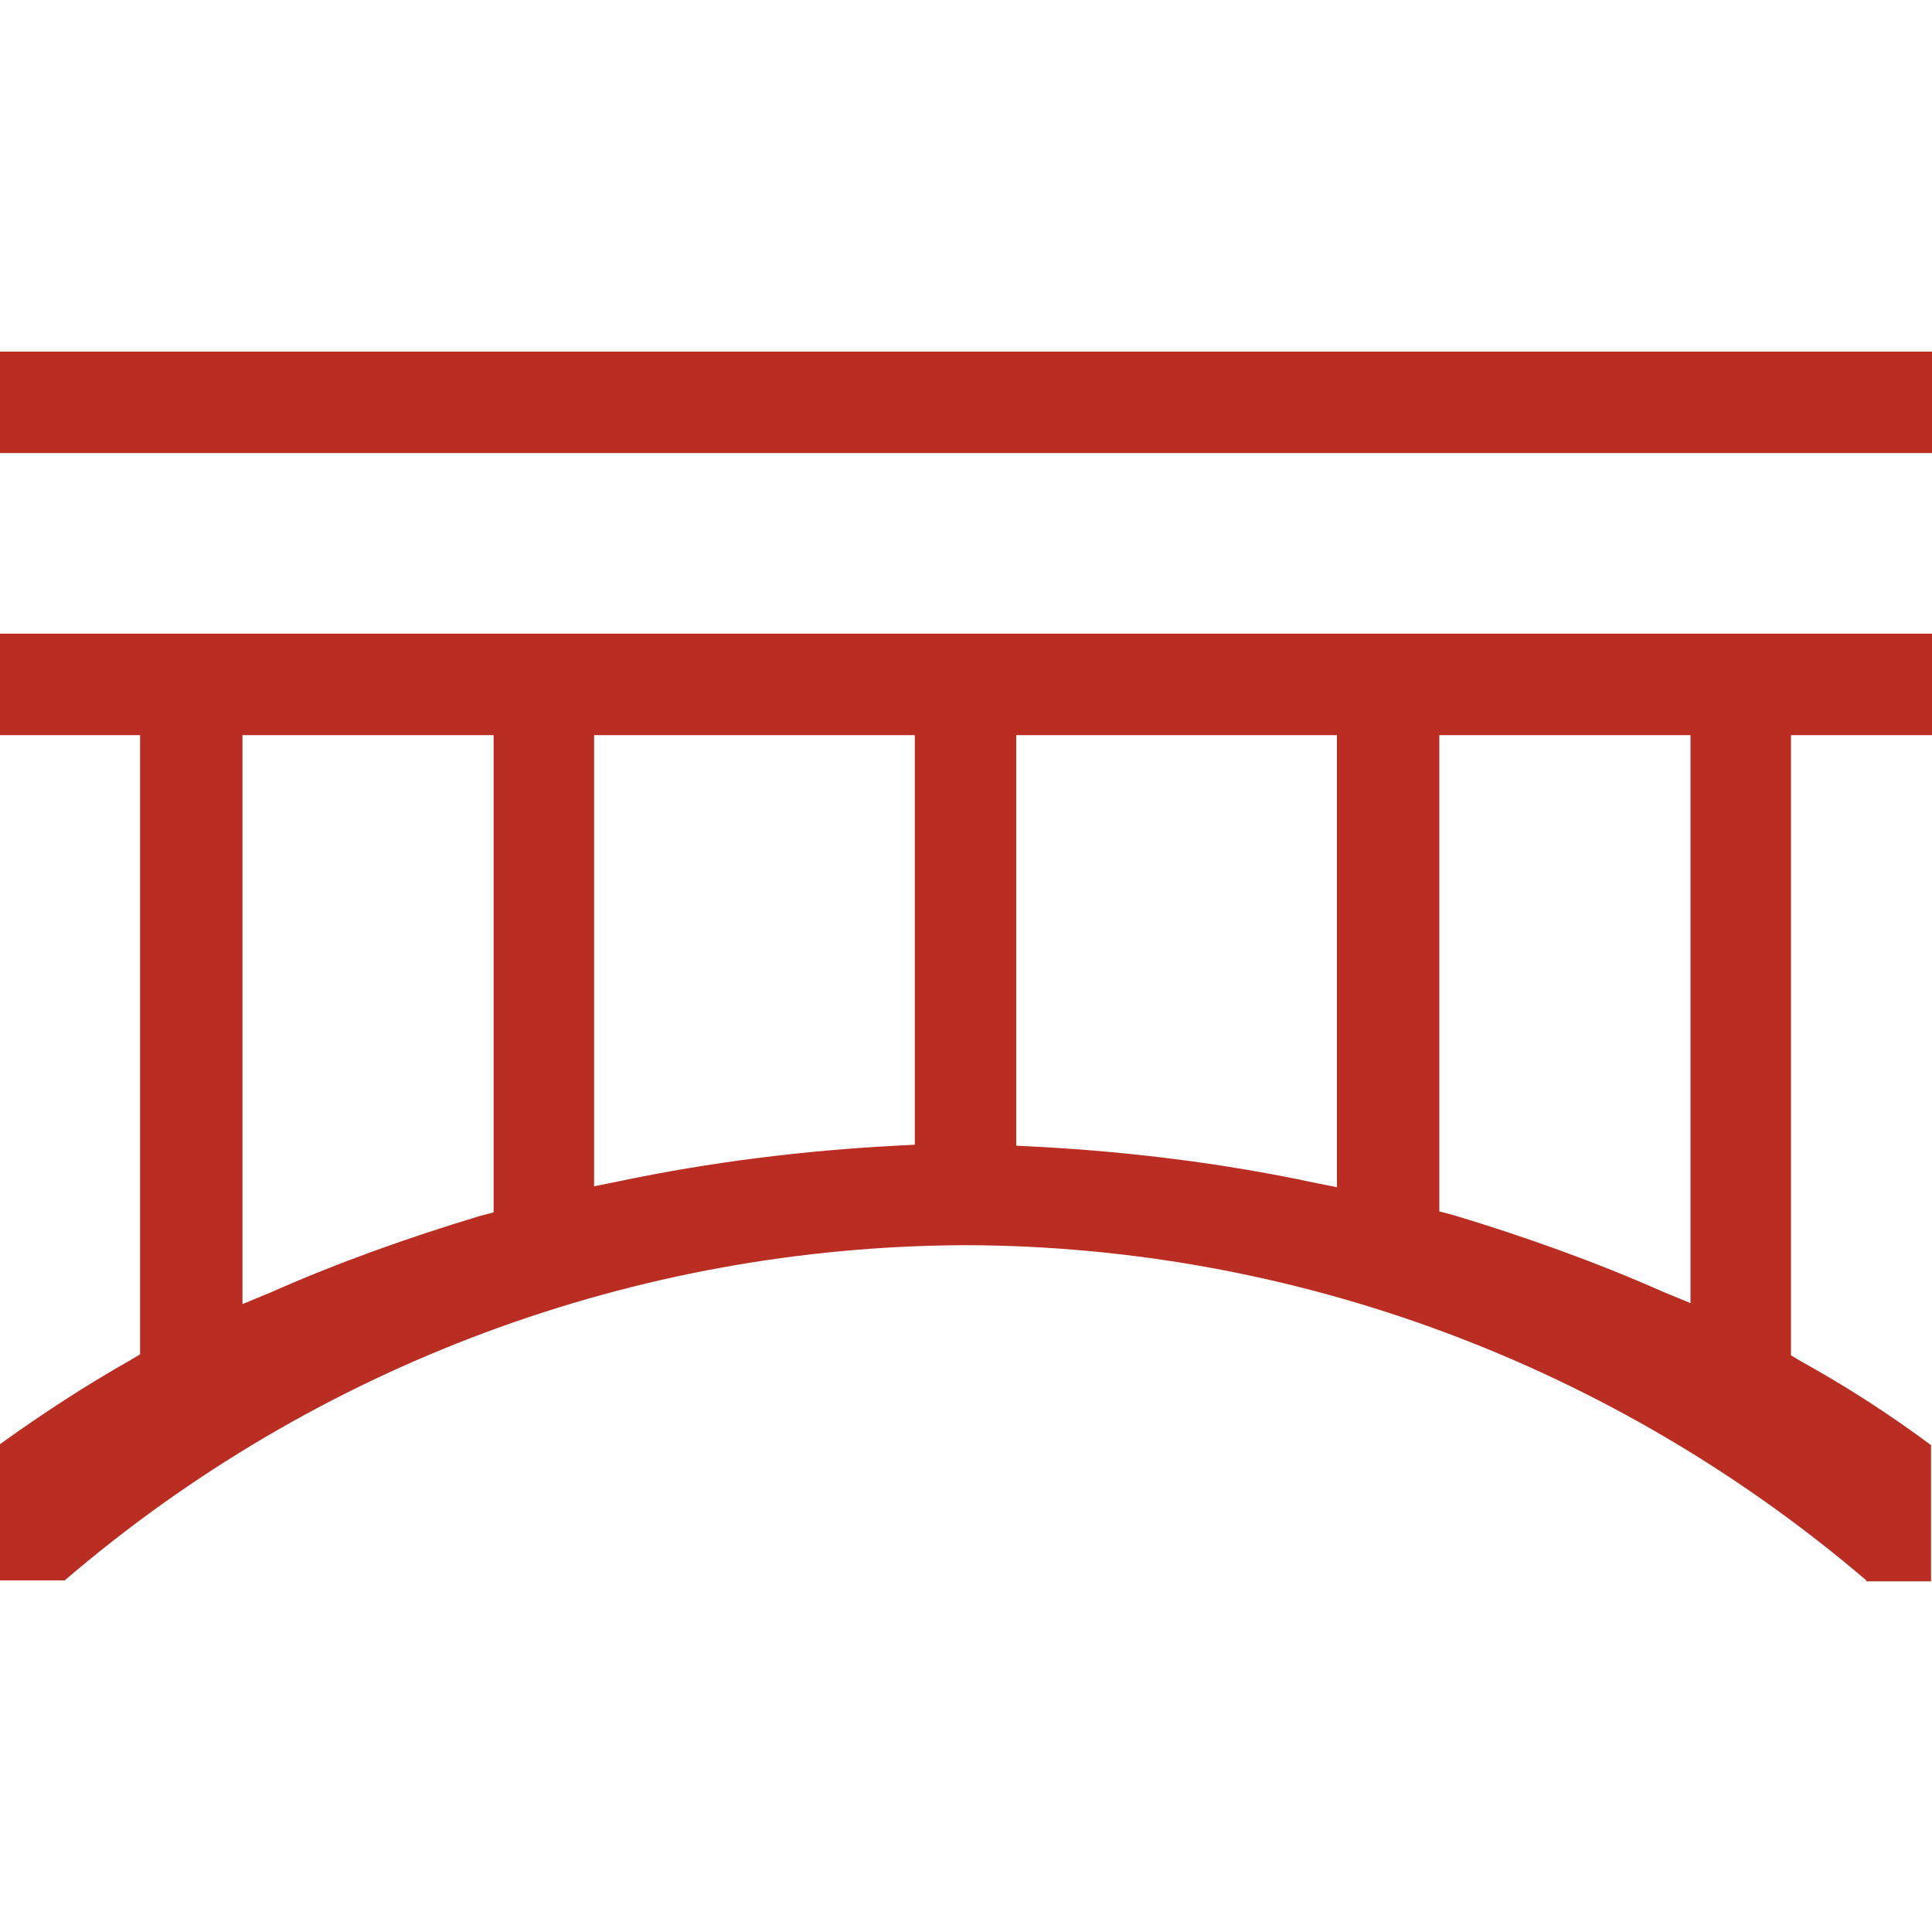 <?xml version="1.0" encoding="utf-8"?>
<!-- Generator: Adobe Illustrator 27.0.0, SVG Export Plug-In . SVG Version: 6.00 Build 0)  -->
<svg version="1.1" id="Layer_1" xmlns="http://www.w3.org/2000/svg" xmlns:xlink="http://www.w3.org/1999/xlink" x="0px" y="0px"
	 viewBox="0 0 200 200" style="enable-background:new 0 0 200 200;" xml:space="preserve">
<style type="text/css">
	.st0{fill:#B92D22;}
</style>
<path class="st0" d="M193.2,163.6c-26-22.2-59-34.6-93.2-34.7c-34.2,0.1-67.3,12.4-93.3,34.7H0v-14.1c4.3-3.1,8.9-6.1,13.5-8.7
	l1-0.6V76.1H0V65.6h200v10.5h-14.6v64.2l1,0.6c4.7,2.6,9.2,5.5,13.5,8.7v14.1H193.2z M149,125.4l1.5,0.4c7.3,2.2,14.6,4.8,21.6,7.9
	l2.9,1.2V76.1H149V125.4z M25.1,135l2.9-1.2c7-3.1,14.3-5.7,21.6-7.9l1.5-0.4V76.1H25.1V135z M105.2,118.6l1.9,0.1
	c9.7,0.5,19.4,1.7,28.8,3.7l2.5,0.5V76.1h-33.2V118.6z M61.5,122.8l2.5-0.5c9.5-2,19.2-3.2,28.8-3.7l1.9-0.1V76.1H61.5V122.8z
	 M0,46.9V36.4h200v10.5H0z"/>
</svg>
